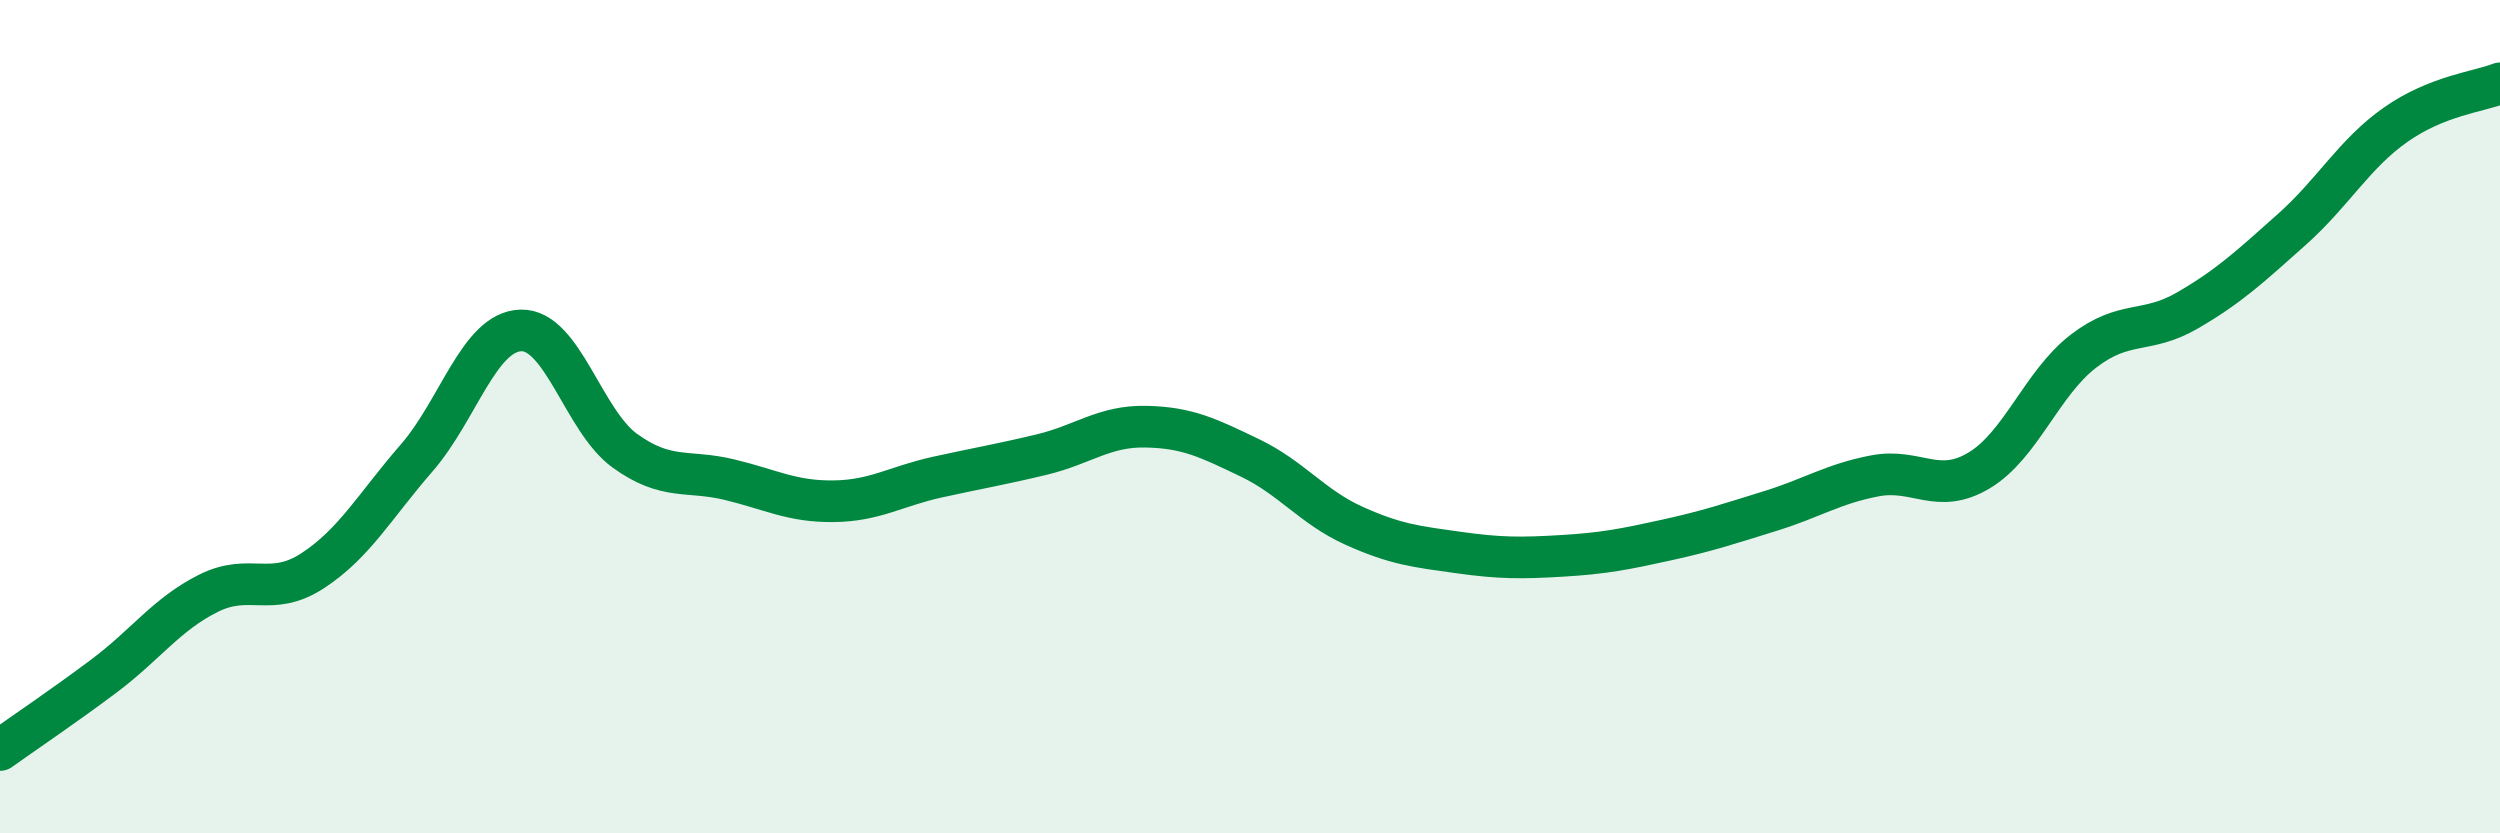 
    <svg width="60" height="20" viewBox="0 0 60 20" xmlns="http://www.w3.org/2000/svg">
      <path
        d="M 0,18 C 0.5,17.64 1.5,16.97 2.5,16.22 C 3.5,15.47 4,14.74 5,14.24 C 6,13.74 6.5,14.35 7.5,13.7 C 8.5,13.05 9,12.14 10,10.99 C 11,9.84 11.5,7.96 12.5,7.93 C 13.5,7.9 14,10.1 15,10.82 C 16,11.54 16.5,11.27 17.5,11.51 C 18.5,11.75 19,12.04 20,12.03 C 21,12.02 21.5,11.67 22.5,11.45 C 23.5,11.23 24,11.15 25,10.91 C 26,10.67 26.5,10.22 27.5,10.24 C 28.5,10.26 29,10.51 30,10.99 C 31,11.47 31.5,12.17 32.5,12.62 C 33.5,13.07 34,13.12 35,13.26 C 36,13.4 36.5,13.4 37.5,13.34 C 38.5,13.28 39,13.18 40,12.96 C 41,12.74 41.5,12.57 42.5,12.26 C 43.5,11.95 44,11.61 45,11.42 C 46,11.23 46.5,11.89 47.5,11.29 C 48.5,10.69 49,9.2 50,8.43 C 51,7.66 51.5,8.03 52.5,7.45 C 53.5,6.87 54,6.4 55,5.51 C 56,4.62 56.5,3.69 57.5,2.99 C 58.5,2.29 59.5,2.2 60,2L60 20L0 20Z"
        fill="#008740"
        opacity="0.1"
        stroke-linecap="round"
        stroke-linejoin="round"
      />
      <path
        d="M 0,18 C 0.5,17.64 1.5,16.97 2.5,16.22 C 3.5,15.47 4,14.74 5,14.24 C 6,13.74 6.5,14.35 7.5,13.7 C 8.5,13.05 9,12.14 10,10.99 C 11,9.84 11.5,7.96 12.5,7.93 C 13.5,7.9 14,10.1 15,10.82 C 16,11.54 16.5,11.27 17.5,11.51 C 18.5,11.75 19,12.04 20,12.03 C 21,12.02 21.5,11.67 22.5,11.45 C 23.5,11.23 24,11.15 25,10.91 C 26,10.67 26.5,10.22 27.5,10.24 C 28.5,10.26 29,10.51 30,10.99 C 31,11.47 31.5,12.17 32.5,12.62 C 33.5,13.07 34,13.12 35,13.26 C 36,13.4 36.5,13.4 37.5,13.34 C 38.5,13.28 39,13.18 40,12.96 C 41,12.74 41.5,12.57 42.5,12.26 C 43.5,11.95 44,11.61 45,11.42 C 46,11.23 46.5,11.89 47.5,11.29 C 48.5,10.69 49,9.2 50,8.43 C 51,7.66 51.5,8.03 52.5,7.45 C 53.5,6.87 54,6.4 55,5.51 C 56,4.62 56.5,3.69 57.5,2.99 C 58.5,2.29 59.5,2.2 60,2"
        stroke="#008740"
        stroke-width="1"
        fill="none"
        stroke-linecap="round"
        stroke-linejoin="round"
      />
    </svg>
  